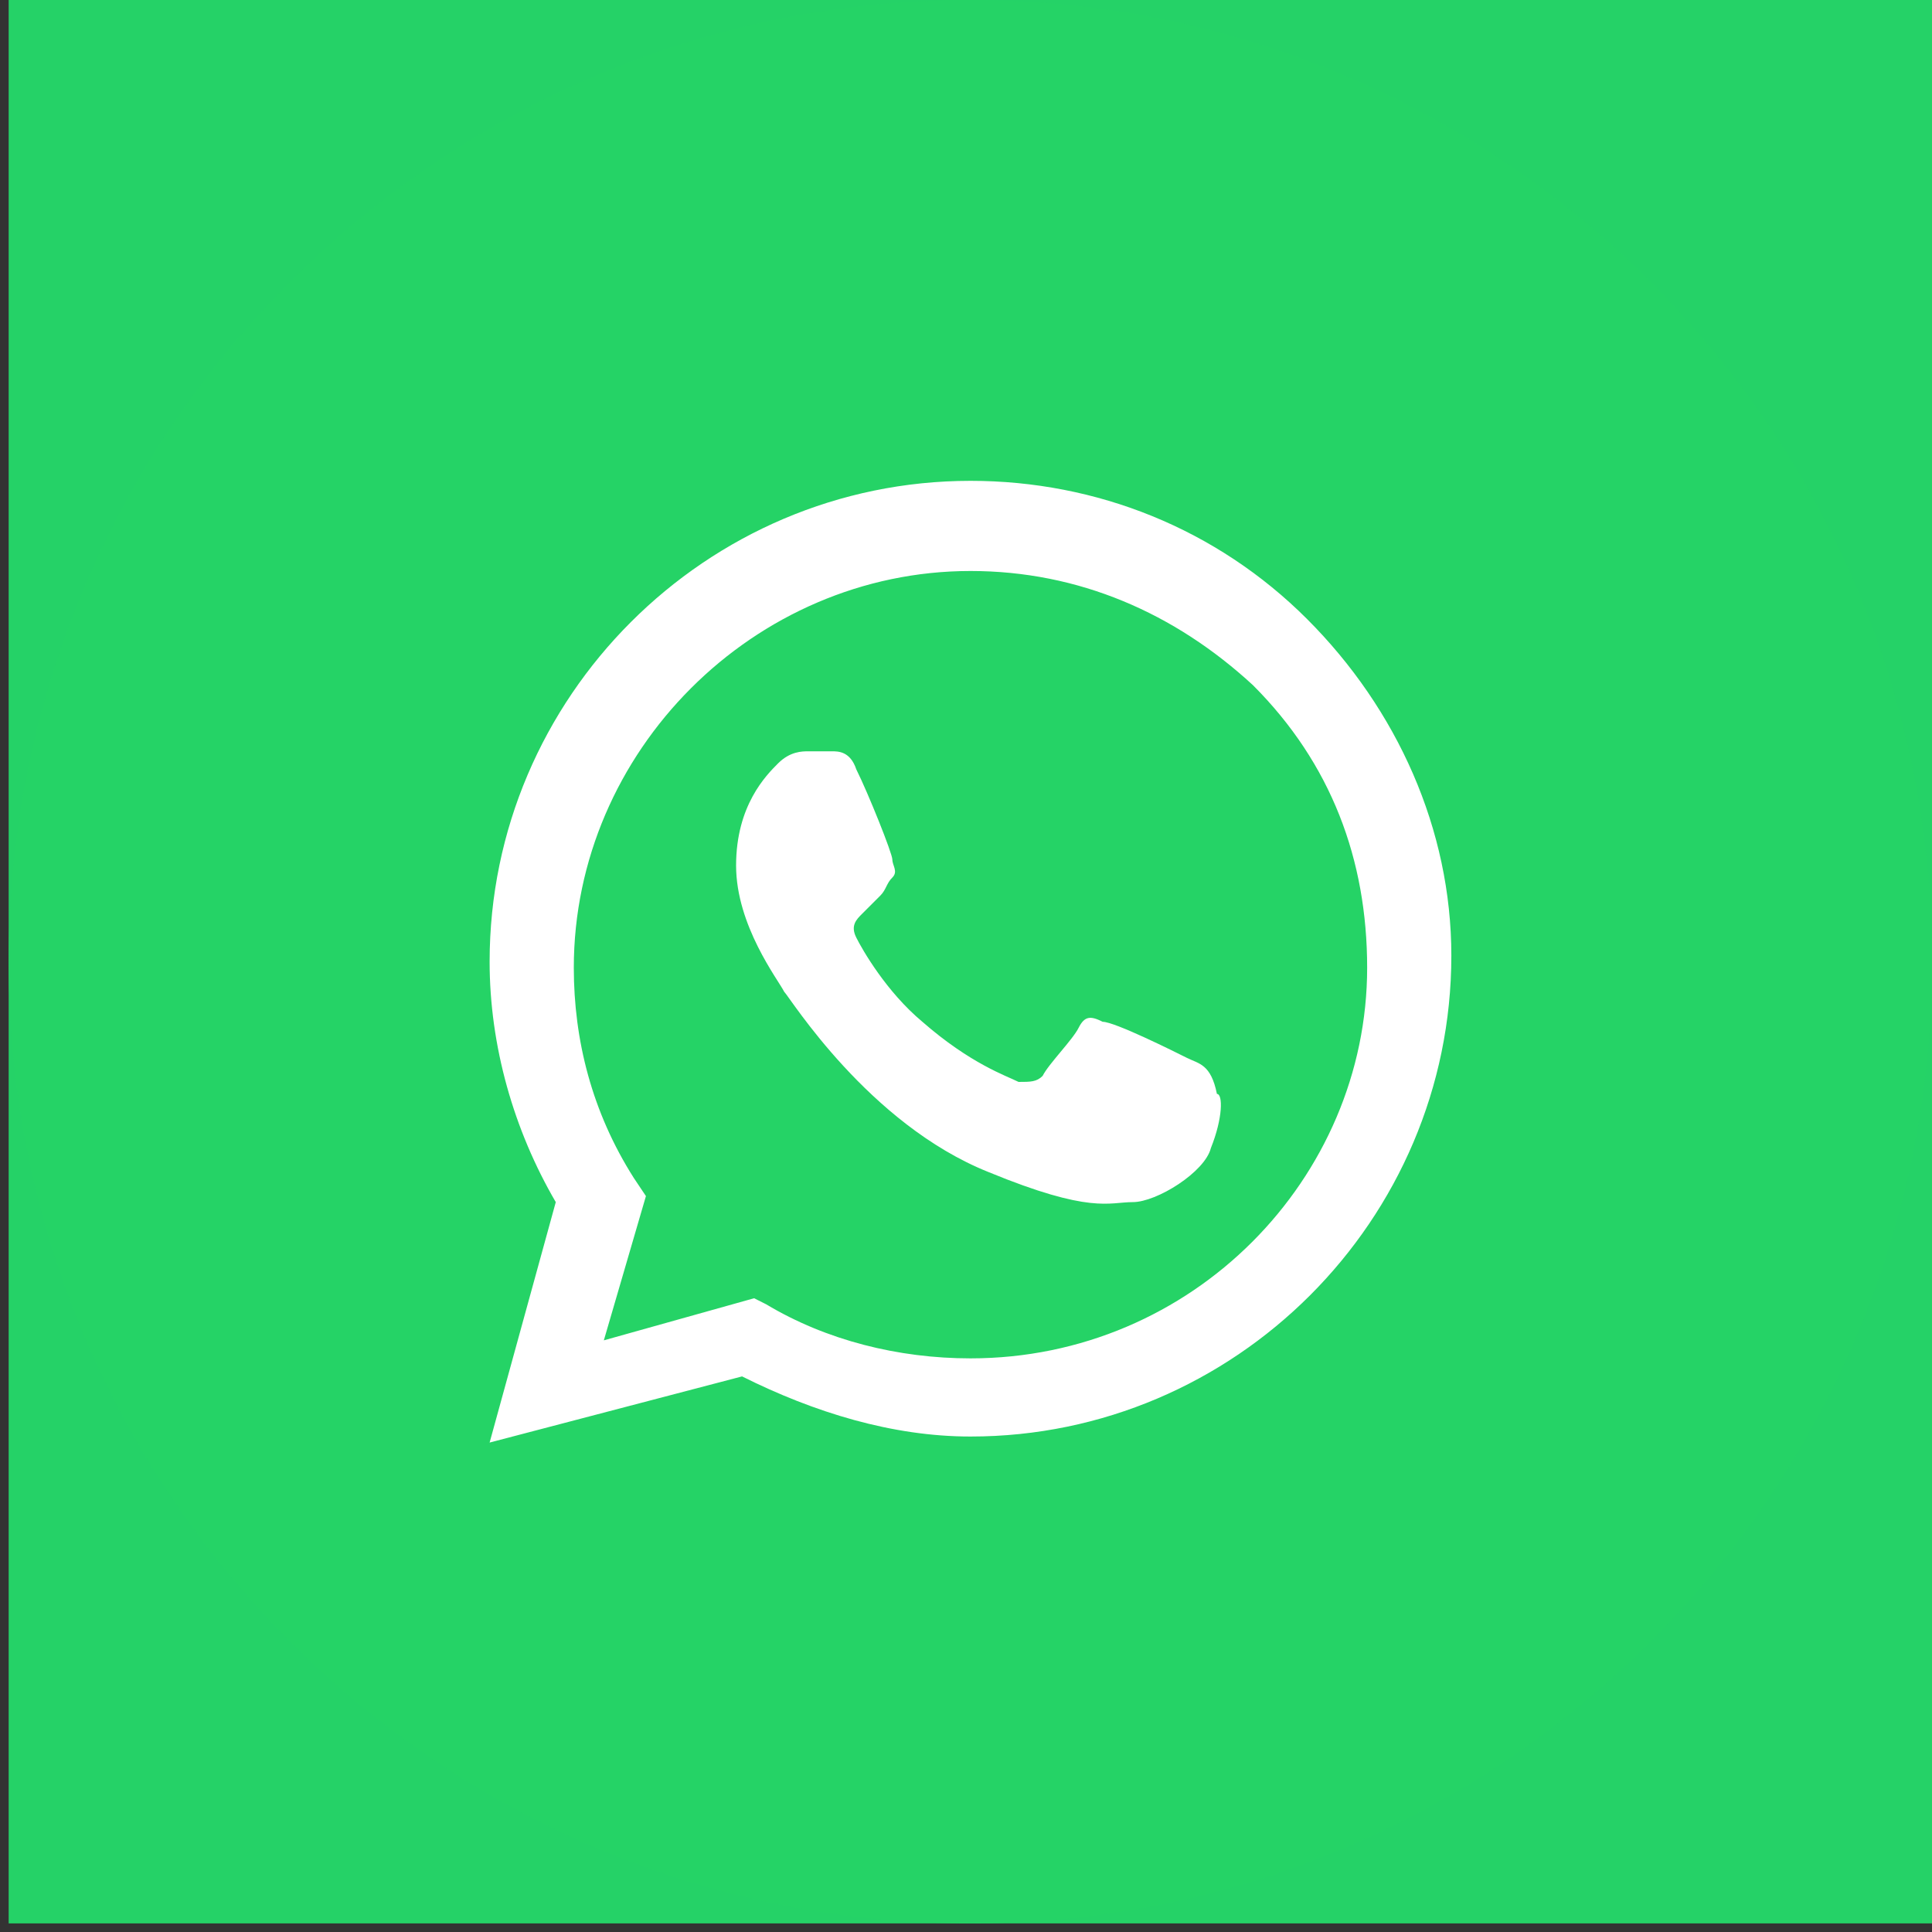 <?xml version="1.0" encoding="UTF-8"?> <svg xmlns="http://www.w3.org/2000/svg" width="33" height="33" viewBox="0 0 33 33" fill="none"><rect x="0" y="0" width="33" height="33" fill="#333333" stroke="none"/><rect width="32.853" height="32.853" transform="translate(0.148)" fill="#25D267"></rect><path d="M0.148 16.427C0.148 25.499 7.503 32.853 16.575 32.853C25.647 32.853 33.002 25.499 33.002 16.427C33.002 7.354 25.647 0 16.575 0C7.503 0 0.148 7.354 0.148 16.427Z" fill="#25D366"></path><path fill-rule="evenodd" clip-rule="evenodd" d="M22.326 10.574C20.786 9.034 18.733 8.213 16.577 8.213C12.059 8.213 8.363 11.909 8.363 16.426C8.363 17.863 8.774 19.301 9.493 20.533L8.363 24.64L12.675 23.51C13.907 24.126 15.242 24.537 16.577 24.537C21.094 24.537 24.79 20.841 24.79 16.323C24.79 14.168 23.866 12.114 22.326 10.574ZM16.577 23.202C15.345 23.202 14.113 22.894 13.086 22.278L12.881 22.175L10.314 22.894L11.033 20.43L10.827 20.122C10.109 18.993 9.801 17.761 9.801 16.529C9.801 12.833 12.881 9.753 16.577 9.753C18.425 9.753 20.067 10.472 21.402 11.704C22.736 13.038 23.352 14.681 23.352 16.529C23.352 20.122 20.375 23.202 16.577 23.202ZM20.273 18.069C20.067 17.966 19.041 17.453 18.835 17.453C18.63 17.35 18.527 17.35 18.424 17.555C18.322 17.761 17.911 18.172 17.809 18.377C17.706 18.48 17.603 18.48 17.398 18.48C17.193 18.377 16.577 18.172 15.755 17.453C15.139 16.939 14.729 16.221 14.626 16.015C14.523 15.81 14.626 15.707 14.729 15.605C14.831 15.502 14.934 15.399 15.037 15.297C15.139 15.194 15.139 15.091 15.242 14.989C15.345 14.886 15.242 14.784 15.242 14.681C15.242 14.578 14.831 13.552 14.626 13.141C14.523 12.833 14.318 12.833 14.215 12.833C14.113 12.833 14.01 12.833 13.805 12.833C13.702 12.833 13.497 12.833 13.291 13.038C13.086 13.243 12.573 13.757 12.573 14.784C12.573 15.81 13.291 16.734 13.394 16.939C13.497 17.042 14.831 19.198 16.885 20.02C18.63 20.738 18.938 20.533 19.349 20.533C19.759 20.533 20.581 20.02 20.683 19.609C20.889 19.096 20.889 18.685 20.786 18.685C20.683 18.172 20.478 18.172 20.273 18.069Z" fill="white"></path></svg> 